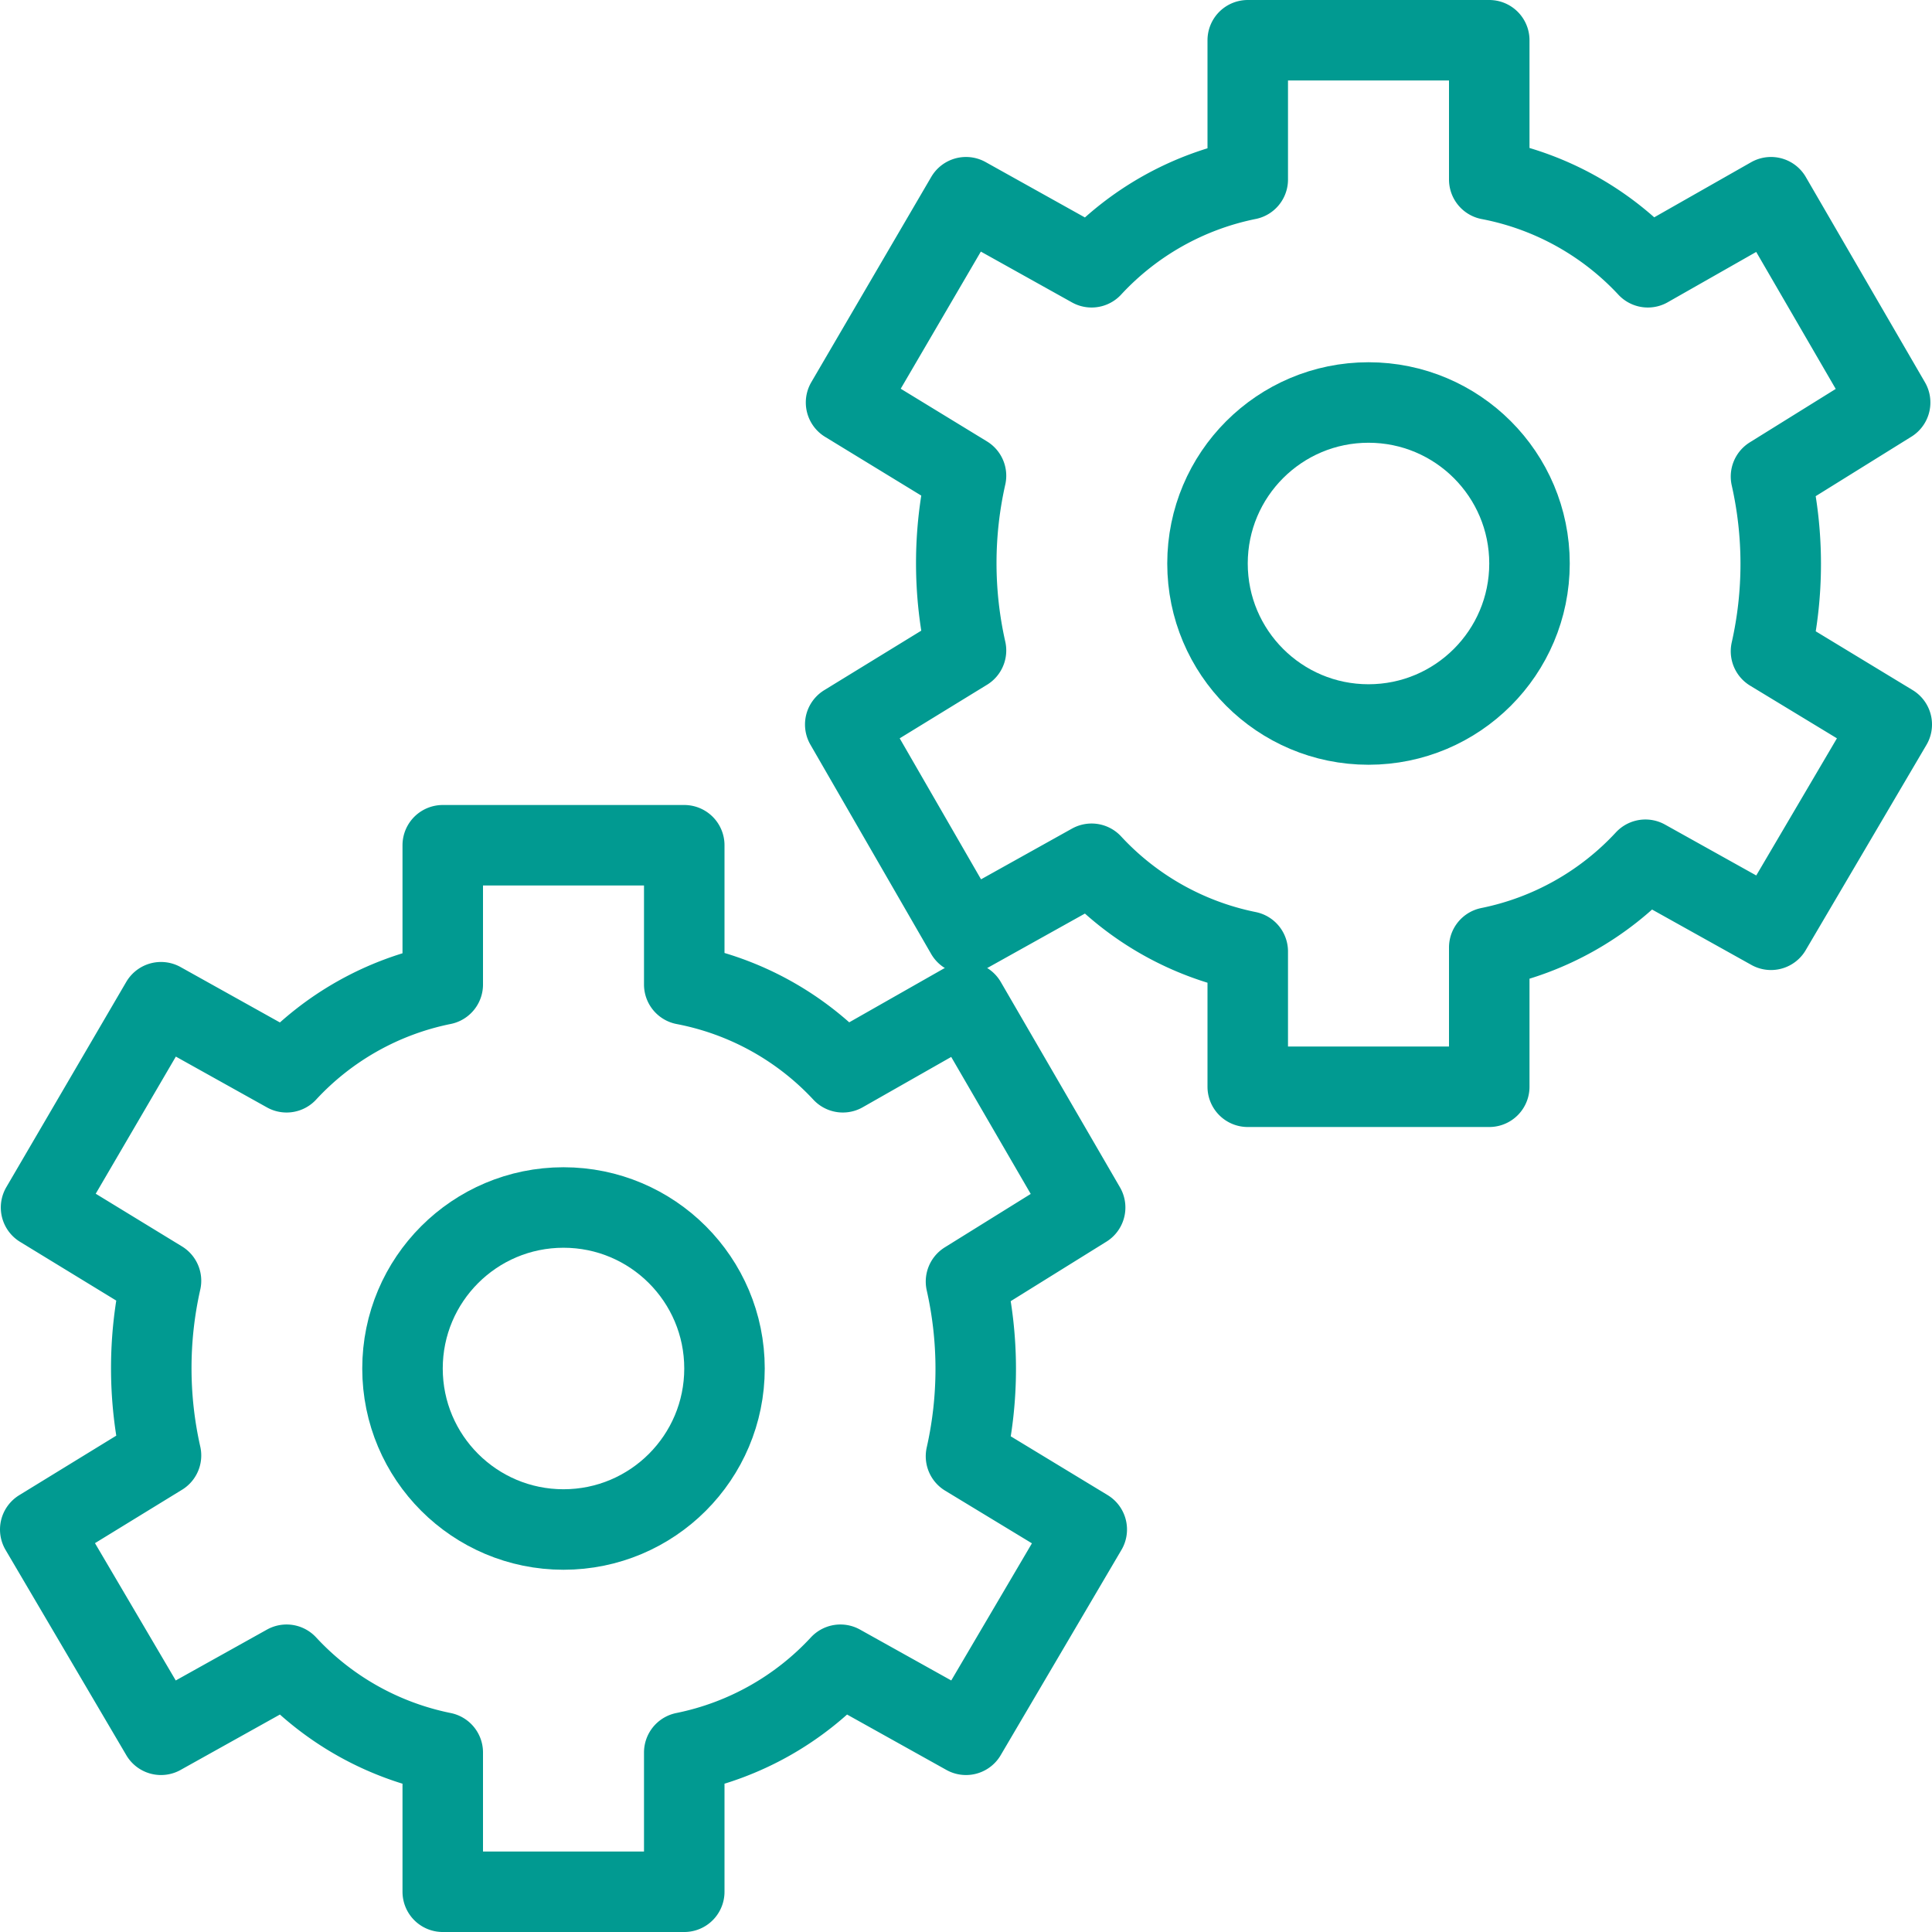 <svg xmlns="http://www.w3.org/2000/svg" viewBox="0 0 24 24"><defs><style>.cls-1{fill:none;stroke:#019a91;stroke-linejoin:round;}</style></defs><title>Asset 1</title><g id="Layer_2" data-name="Layer 2"><g id="Layer_1-2" data-name="Layer 1"><path class="cls-1" d="M18.5,13.5V11.77a3.62,3.62,0,0,0,1.94-1.09l1.56.87L23.5,9,22,8.09a4.93,4.93,0,0,0,0-2.17L23.48,5,22,2.45l-1.53.87A3.62,3.62,0,0,0,18.5,2.23V.5h-3V2.23a3.62,3.62,0,0,0-1.94,1.09L12,2.45,10.51,5,12,5.91a4.93,4.93,0,0,0,0,2.17L10.5,9l1.5,2.6,1.56-.87a3.62,3.62,0,0,0,1.94,1.09V13.5Z"/><path class="cls-1" d="M8.5,23.5V21.77a3.62,3.62,0,0,0,1.94-1.09l1.56.87L13.5,19,12,18.09a4.93,4.93,0,0,0,0-2.17L13.48,15,12,12.45l-1.53.87A3.62,3.62,0,0,0,8.5,12.23V10.5h-3v1.73a3.62,3.62,0,0,0-1.94,1.09L2,12.45.51,15,2,15.91a4.93,4.93,0,0,0,0,2.17L.5,19,2,21.55l1.56-.87A3.62,3.62,0,0,0,5.5,21.77V23.5Z"/><circle class="cls-1" cx="17" cy="7" r="2"/><circle class="cls-1" cx="7" cy="17" r="2"/></g></g></svg>